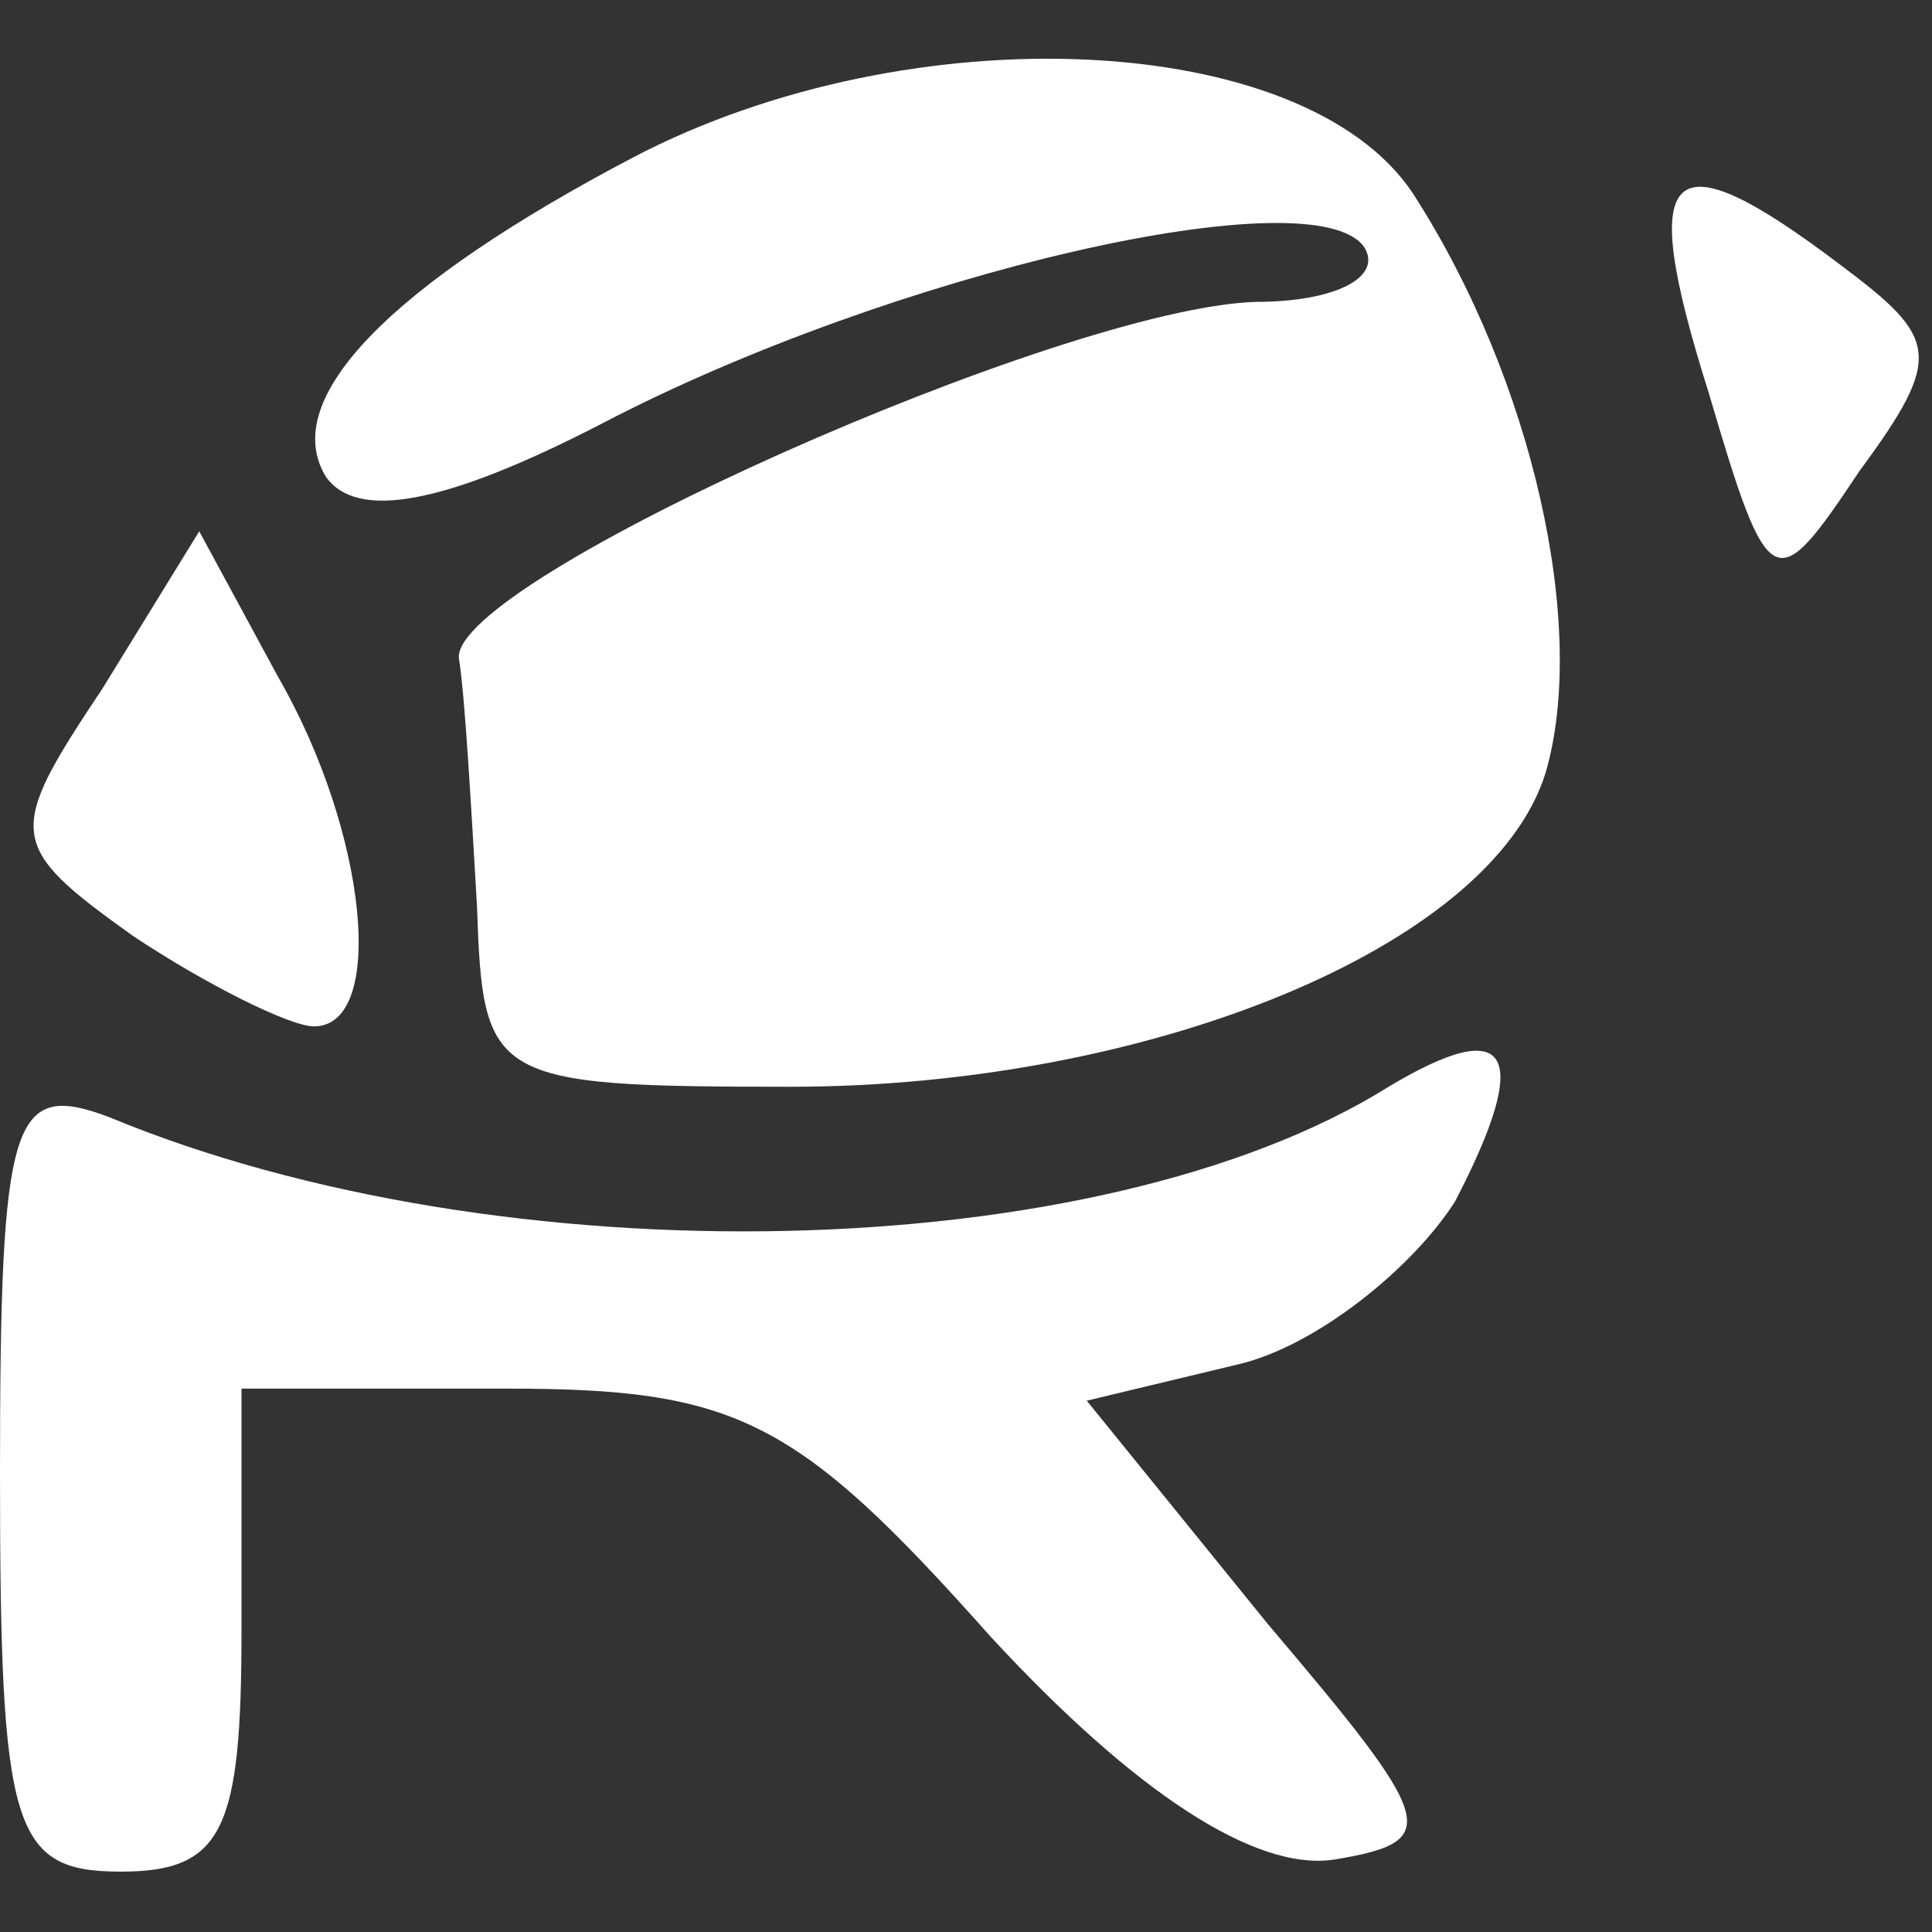 <svg xmlns="http://www.w3.org/2000/svg" width="42.667" height="42.667" viewBox="0 0 32 32" class="w-[30px]"><rect x="0" y="0" width="32" height="32" fill="#333333" stroke="none"/><g fill="#fff"><path d="M10.5 2.6c-4 2.1-5.9 4-5.1 5.3.5.7 1.9.5 4.6-.9 4.8-2.5 11.8-4.1 12.6-2.9.3.5-.5.9-1.8.9-3.2.1-13.3 4.6-13.2 5.9.1.6.2 2.4.3 4.1.1 2.9.2 3 5.2 3 5.9 0 11.6-2.3 12.5-5.2.7-2.4-.2-6.5-2.2-9.6-1.8-2.7-8.3-3-12.9-.6zM28.3 6.5c1 3.4 1.1 3.4 2.5 1.3 1.4-1.9 1.3-2.2-.3-3.4-2.9-2.2-3.4-1.7-2.2 2.1zM1.7 11.4C.1 13.8.1 14 2.2 15.5c1.2.8 2.6 1.5 3 1.5 1.2 0 .9-3.2-.6-5.8L3.3 8.8l-1.6 2.6z"></path><path d="M23 18c-4.8 3-14.7 3.2-21.2.5-1.6-.6-1.8 0-1.8 5.9S.2 31 2 31c1.7 0 2-.7 2-4v-4h4.4c3.8 0 4.8.5 8 4.1 2.4 2.6 4.4 3.9 5.7 3.7 1.8-.3 1.7-.6-1.1-3.9l-3-3.7 2.5-.6c1.3-.3 2.9-1.6 3.6-2.7 1.3-2.5.9-3.1-1.1-1.9z"></path></g></svg>